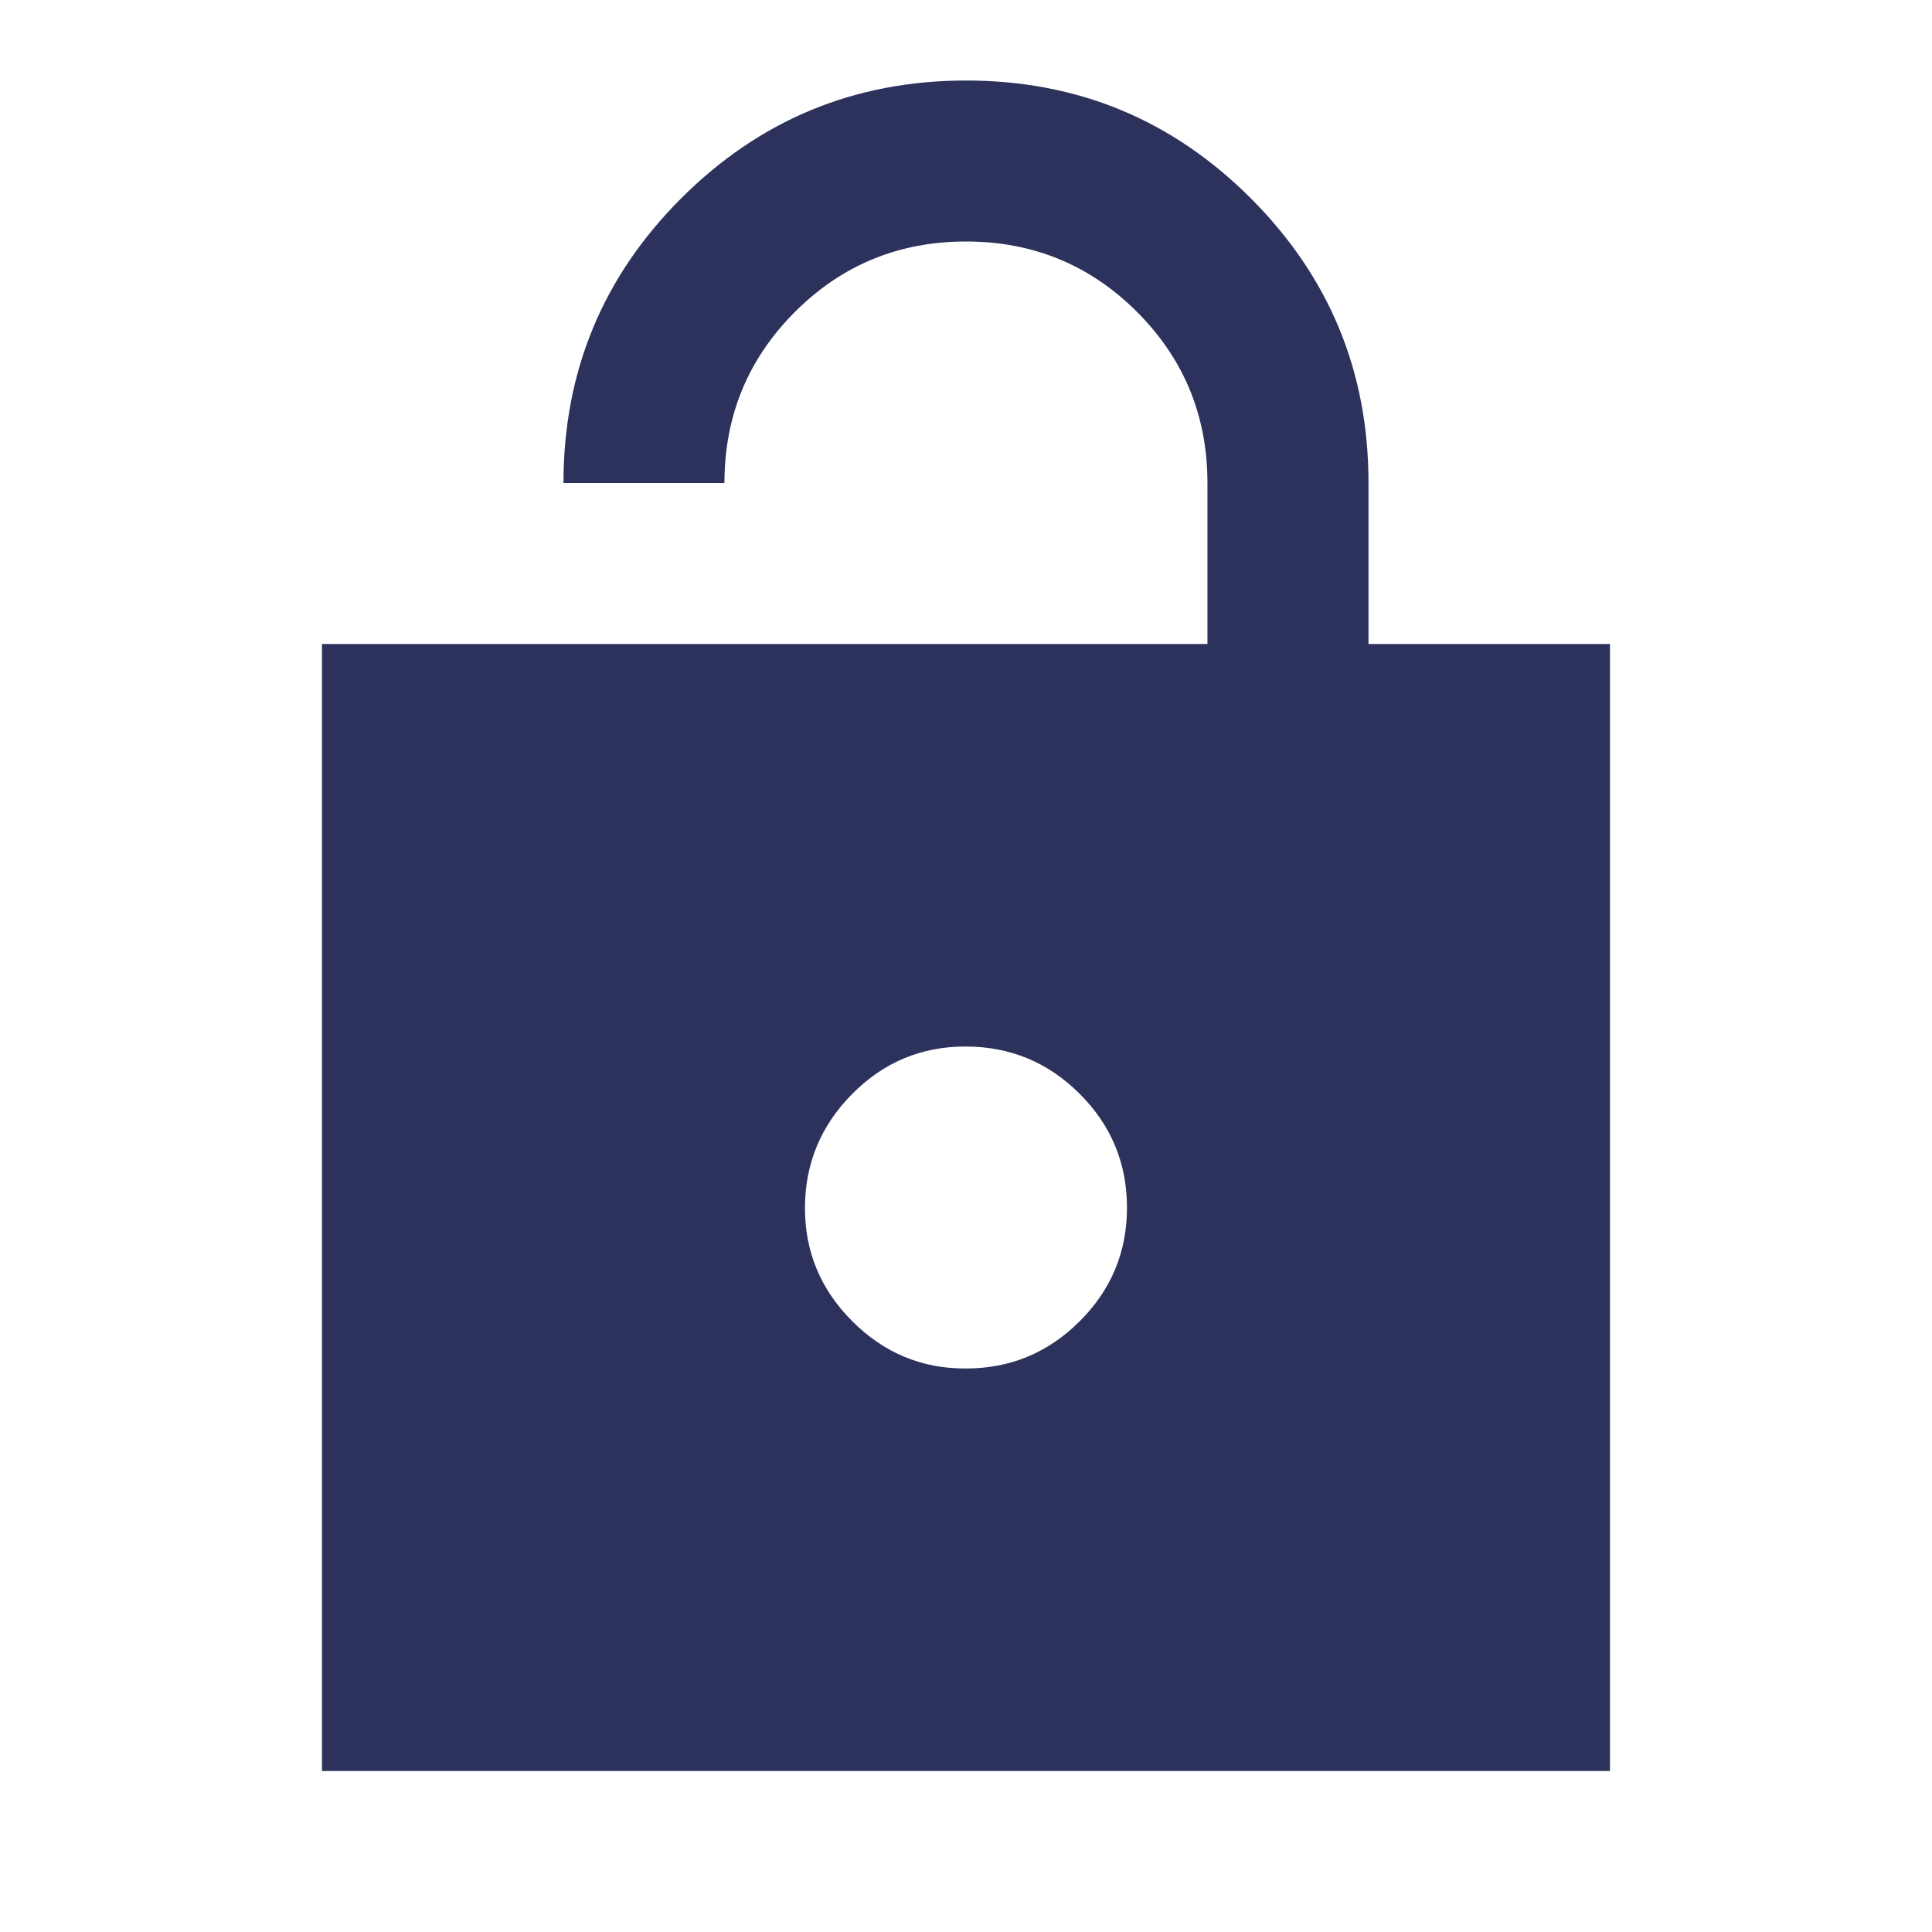 <svg width="40" height="40" viewBox="0 0 40 40" fill="none" xmlns="http://www.w3.org/2000/svg">
<path d="M6.666 36.667V13.333H24.999V10C24.999 8.611 24.513 7.431 23.541 6.458C22.569 5.486 21.388 5 19.999 5C18.61 5 17.43 5.486 16.458 6.458C15.486 7.431 14.999 8.611 14.999 10H11.666C11.666 7.694 12.479 5.729 14.104 4.105C15.73 2.481 17.695 1.668 19.999 1.667C22.304 1.666 24.269 2.478 25.896 4.105C27.523 5.732 28.335 7.697 28.333 10V13.333H33.333V36.667H6.666ZM19.999 28.333C20.916 28.333 21.701 28.007 22.354 27.355C23.008 26.703 23.334 25.918 23.333 25C23.332 24.082 23.006 23.298 22.354 22.647C21.703 21.996 20.918 21.669 19.999 21.667C19.081 21.664 18.296 21.991 17.646 22.647C16.996 23.302 16.669 24.087 16.666 25C16.663 25.913 16.989 26.698 17.646 27.355C18.303 28.012 19.087 28.338 19.999 28.333Z" fill="#2D325D"/>
</svg>
